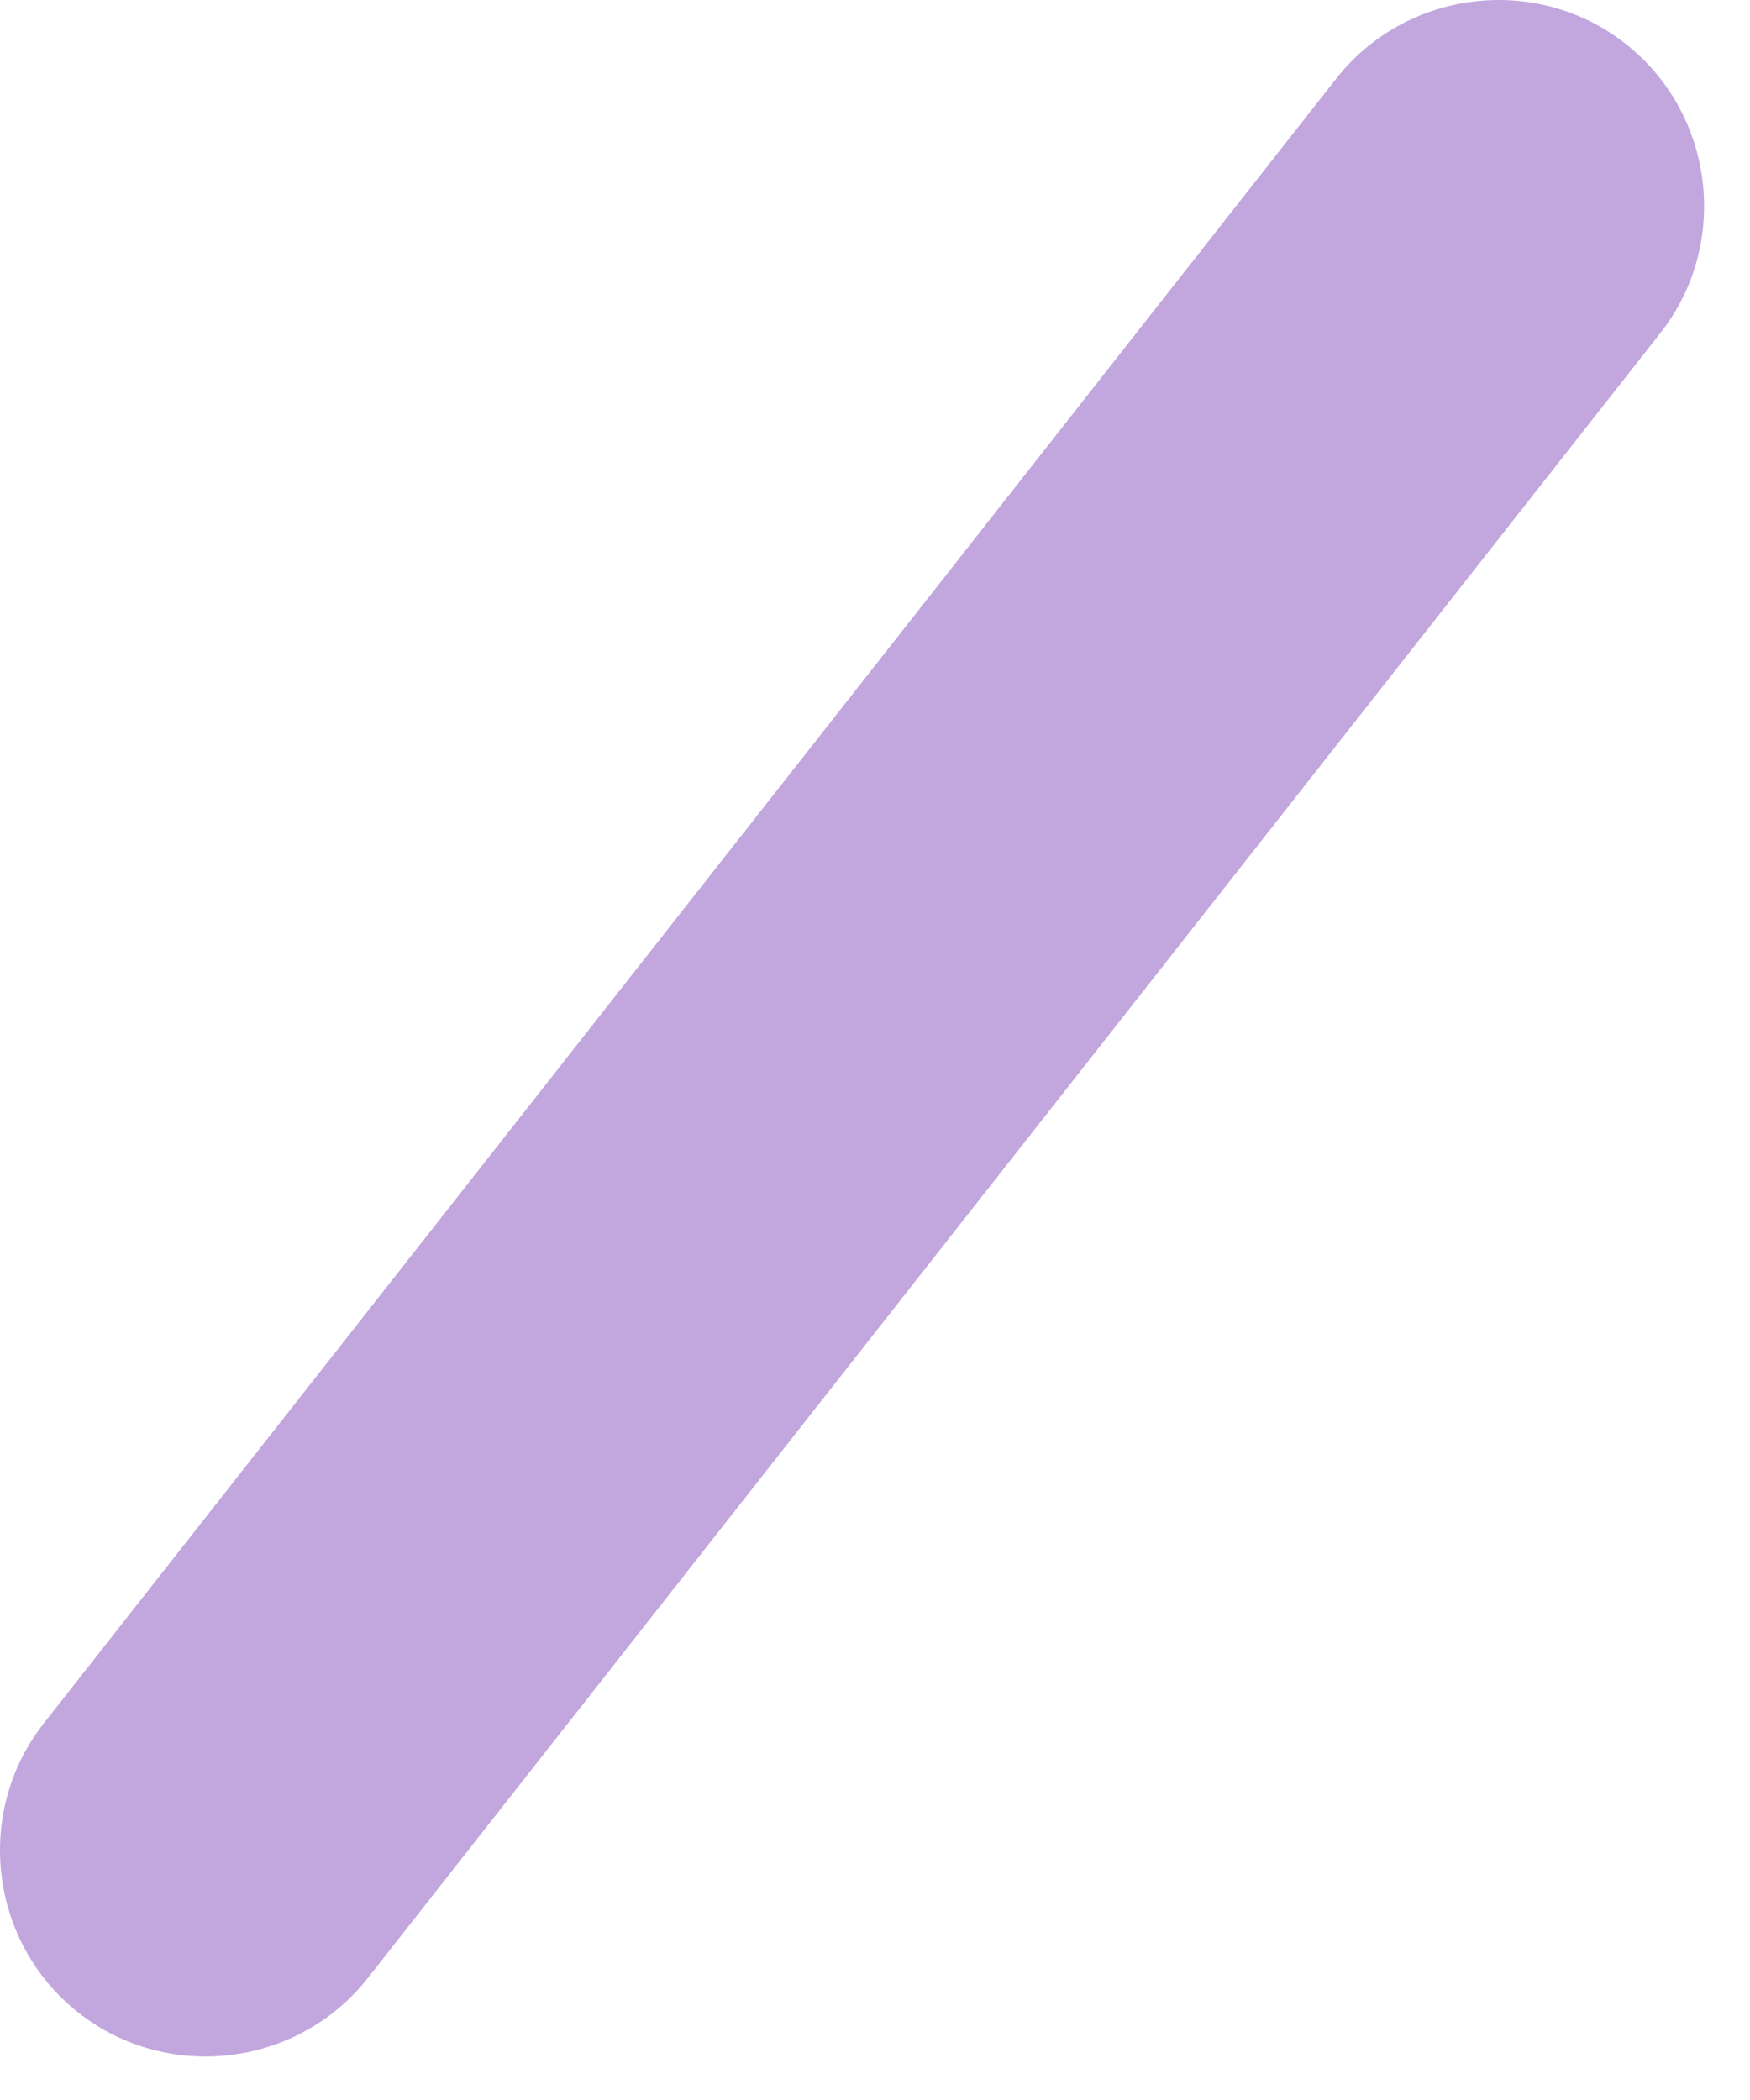 <?xml version="1.0" encoding="utf-8"?>
<svg xmlns="http://www.w3.org/2000/svg" fill="none" height="100%" overflow="visible" preserveAspectRatio="none" style="display: block;" viewBox="0 0 25 30" width="100%">
<path d="M23.222 0.625C24.494 1.626 24.72 3.486 23.719 4.758L5.255 28.257C4.254 29.529 2.394 29.754 1.122 28.753C-0.15 27.753 -0.375 25.892 0.625 24.62L19.09 1.122C20.09 -0.15 21.951 -0.375 23.222 0.625Z" fill="#C2A6DE" id="Vector"/>
</svg>